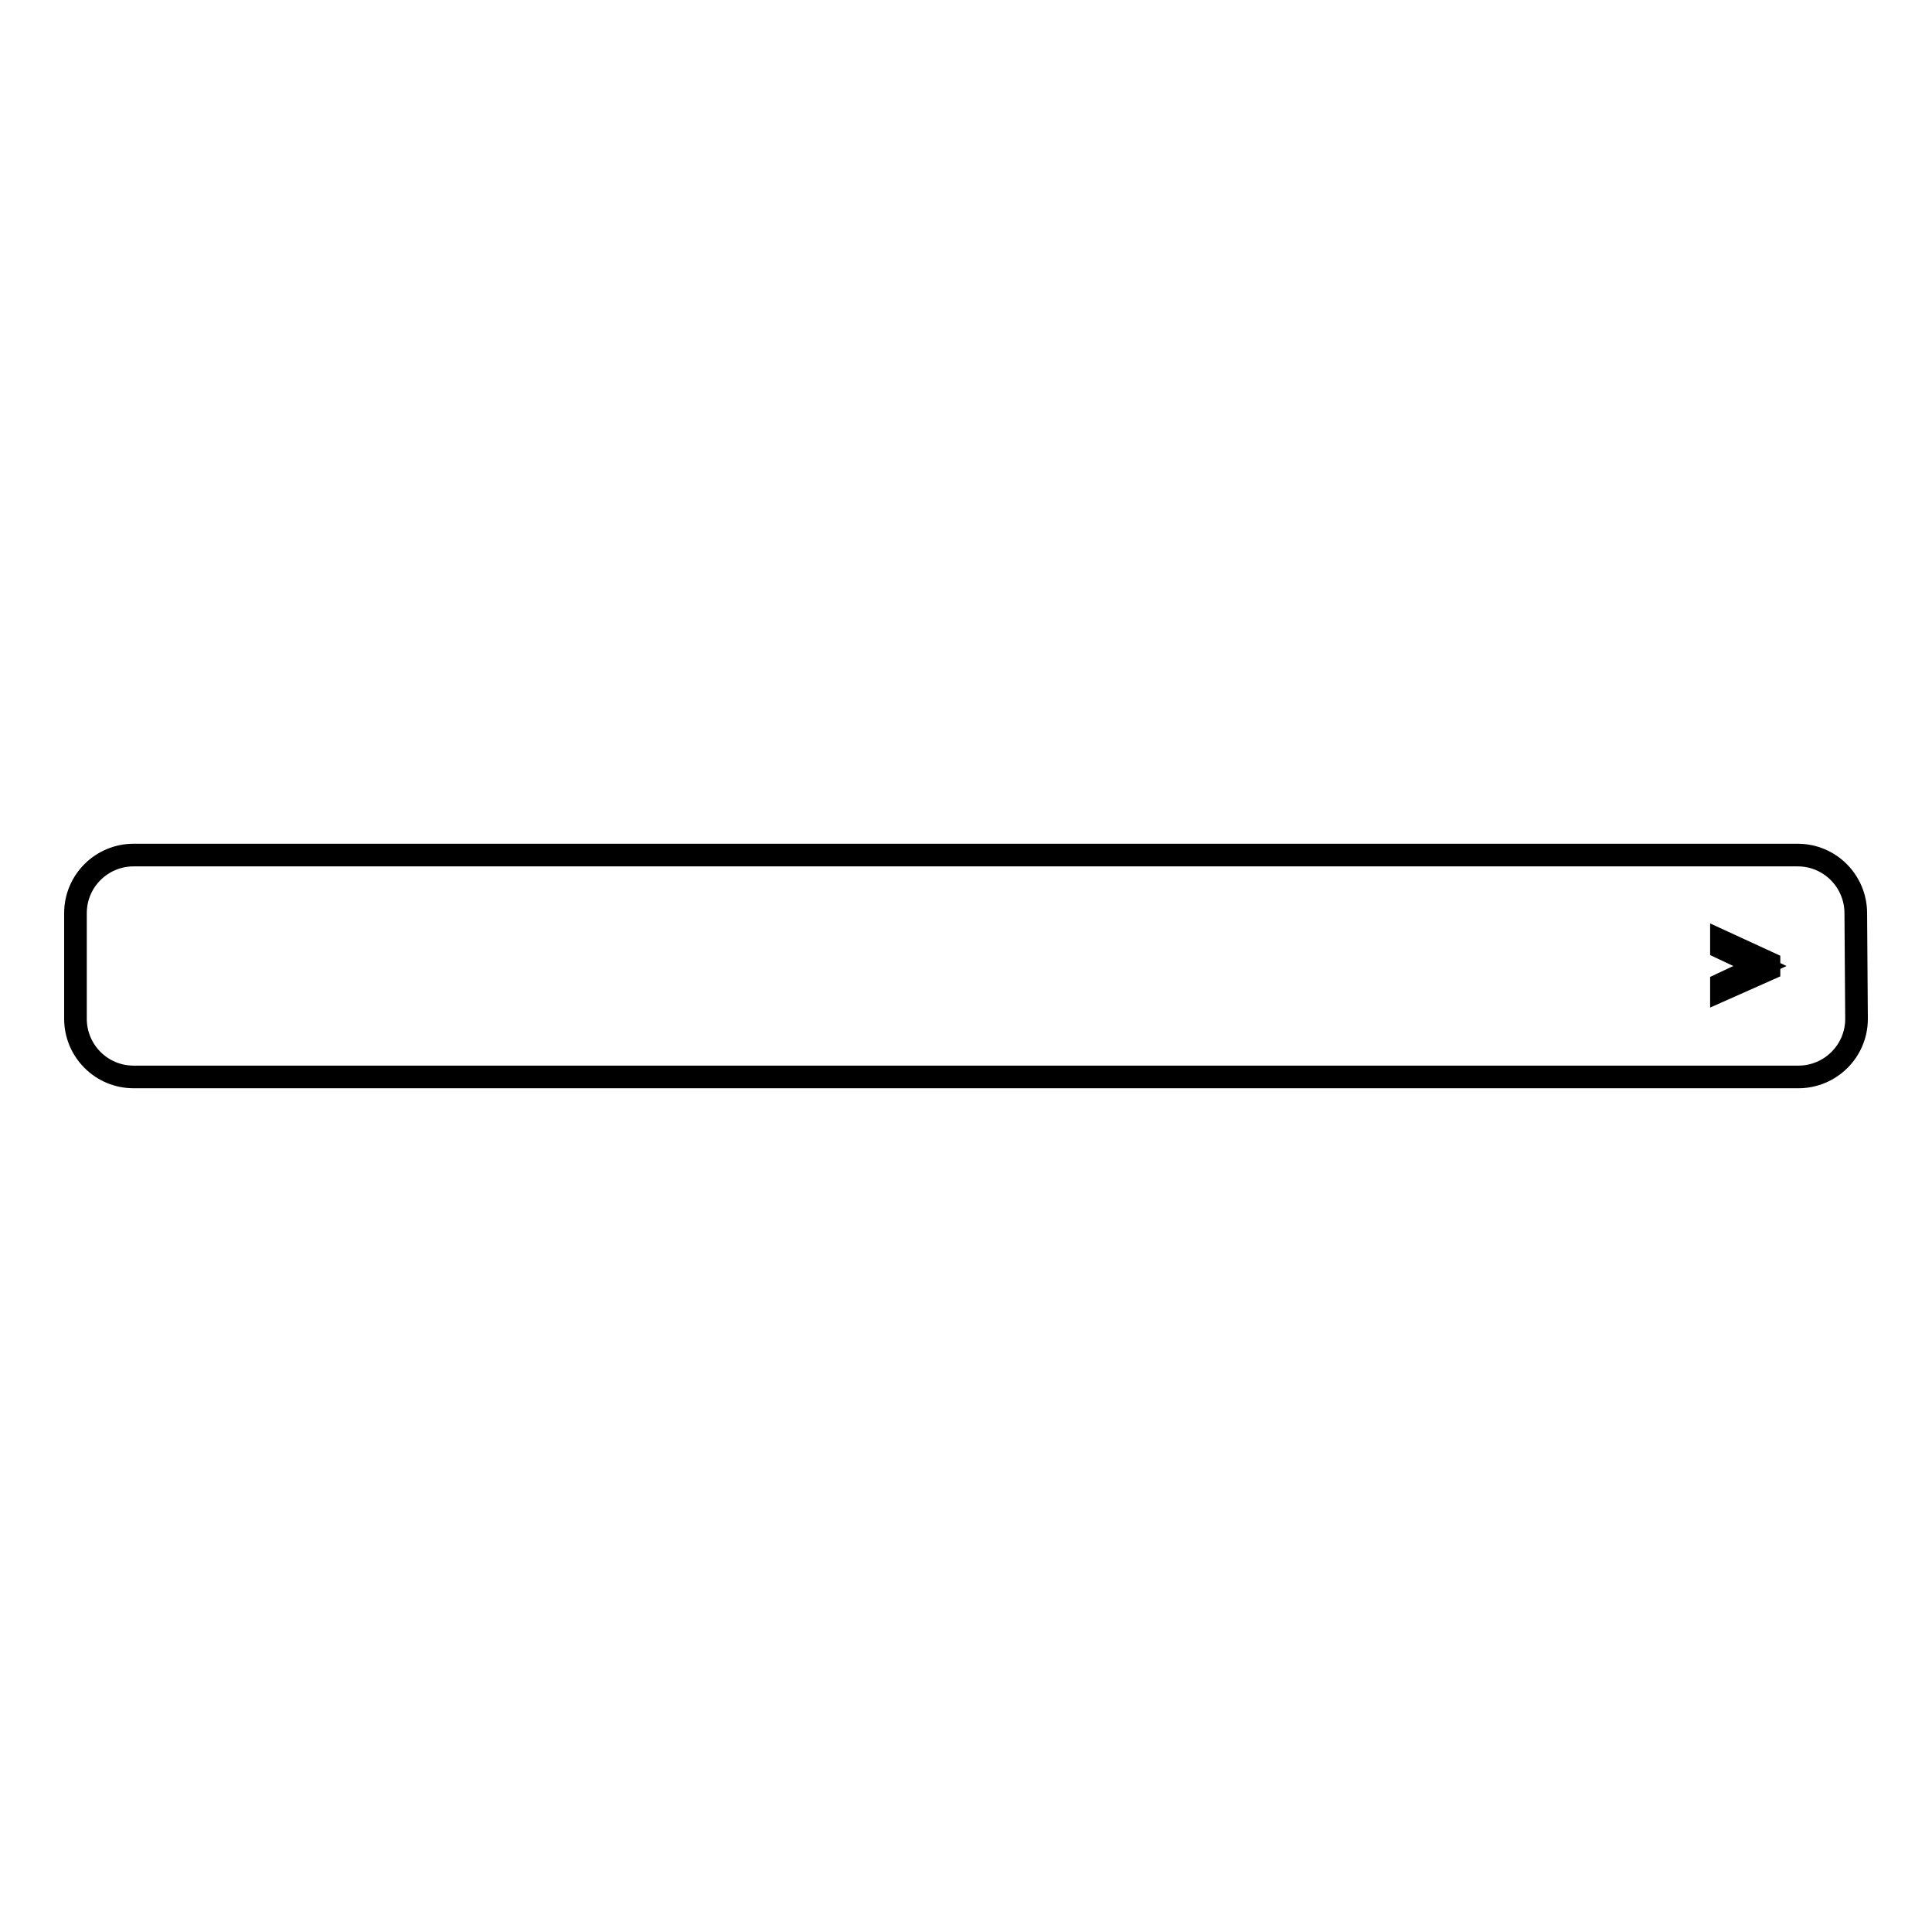 <?xml version="1.0" encoding="utf-8"?>
<!-- Svg Vector Icons : http://www.onlinewebfonts.com/icon -->
<!DOCTYPE svg PUBLIC "-//W3C//DTD SVG 1.1//EN" "http://www.w3.org/Graphics/SVG/1.1/DTD/svg11.dtd">
<svg version="1.1" xmlns="http://www.w3.org/2000/svg" xmlns:xlink="http://www.w3.org/1999/xlink" x="0px" y="0px" viewBox="0 0 256 256" enable-background="new 0 0 256 256" xml:space="preserve">
<g><g><path stroke-width="3" fill-opacity="0" stroke="#000000"  d="M246,135c0,4.3-3.5,7.7-7.7,7.7H17.7c-4.3,0-7.7-3.5-7.7-7.7v-14c0-4.3,3.5-7.7,7.7-7.7h220.5c4.3,0,7.7,3.5,7.7,7.7L246,135L246,135z"/><path stroke-width="3" fill-opacity="0" stroke="#000000"  d="M228.1,130.4l5.1-2.4l-5.1-2.4v-0.9l6.3,2.9v0.8l-6.3,2.8V130.4z"/></g></g>
</svg>